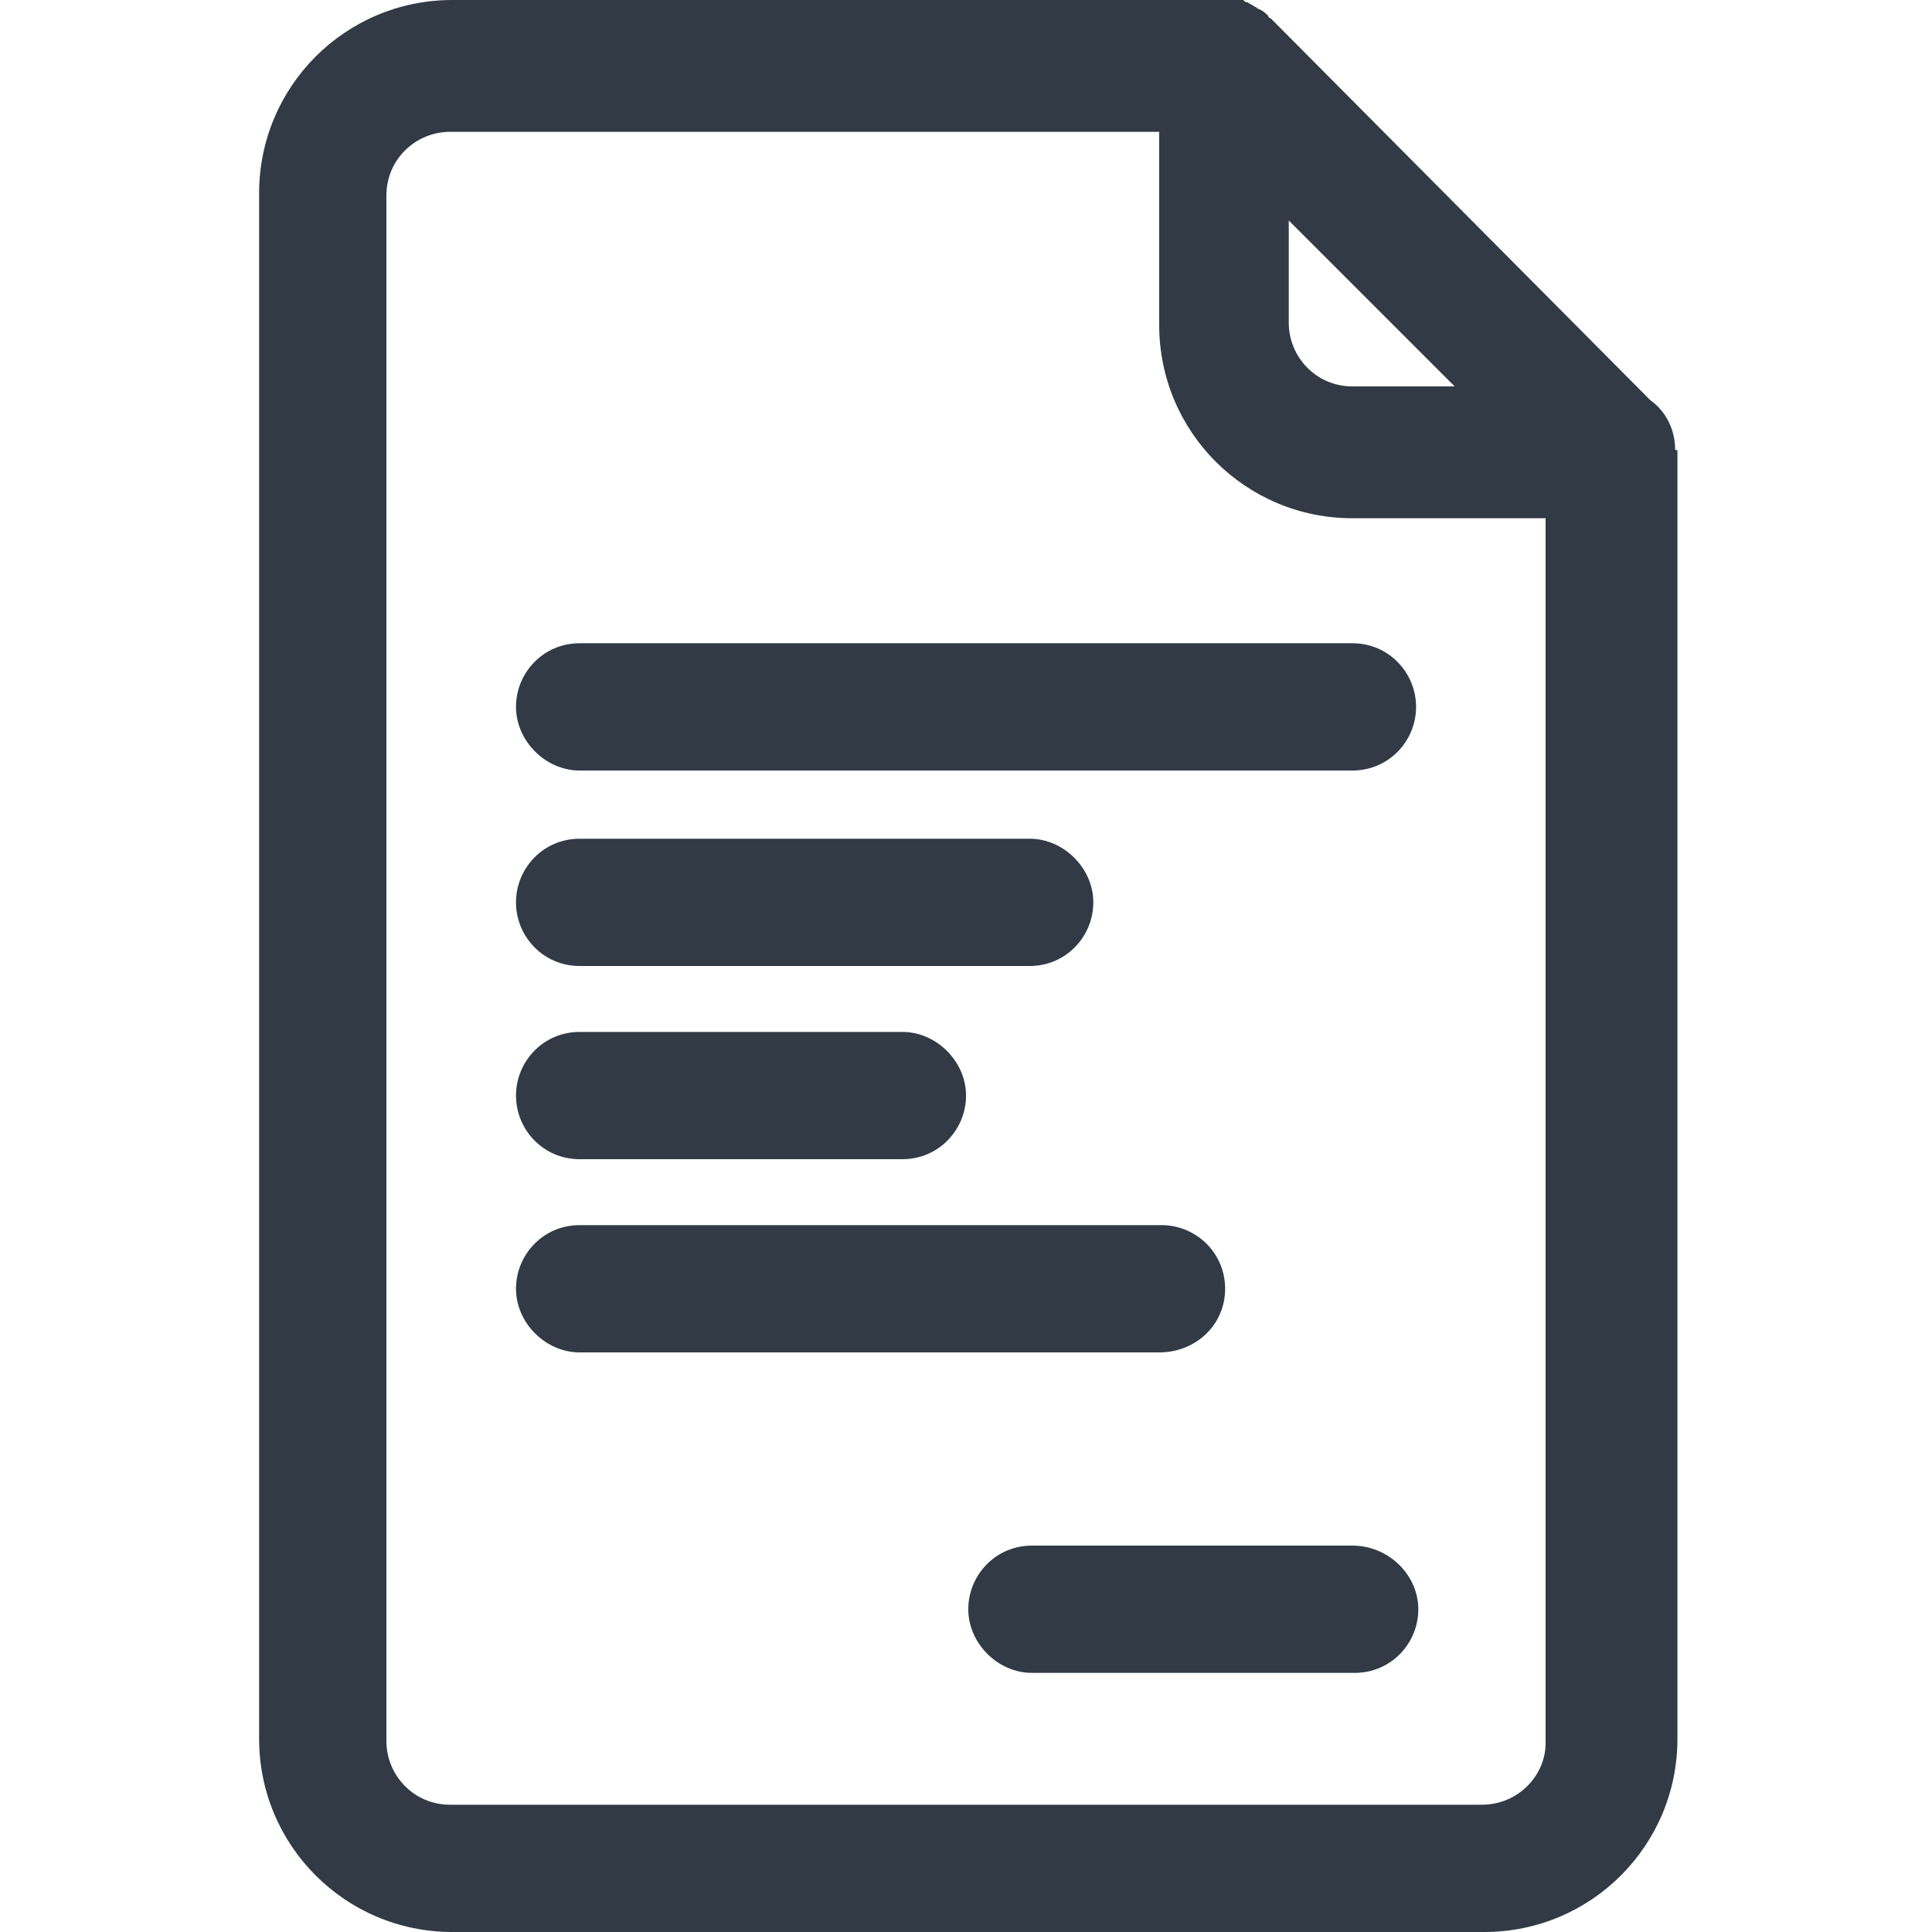 <svg width="50" height="50" viewBox="0 0 50 50" fill="none" xmlns="http://www.w3.org/2000/svg">
<g clip-path="url(#clip0_455_4006)">
<path d="M43.353 11.647C43.353 11.118 43.118 10.647 42.706 10.353L32.883 0.471C32.883 0.471 32.824 0.471 32.824 0.412C32.765 0.353 32.706 0.294 32.588 0.235C32.53 0.235 32.53 0.176 32.471 0.176C32.412 0.118 32.353 0.118 32.294 0.059C32.236 0.059 32.236 0.059 32.177 -1.43833e-05C32.118 -1.43833e-05 32.059 -0.059 32 -0.059C31.883 -1.43833e-05 31.765 -1.43833e-05 31.706 -1.43833e-05H11.706C8.941 -1.43833e-05 6.706 2.235 6.706 5V45C6.706 47.765 8.941 50 11.706 50H38.412C41.177 50 43.412 47.765 43.412 45V11.647C43.353 11.647 43.353 11.647 43.353 11.647ZM33.353 5.706L37.647 10H35C34.059 10 33.353 9.235 33.353 8.353V5.706ZM38.353 46.706H11.647C10.706 46.706 10 45.941 10 45.059V5.059C10 4.118 10.765 3.412 11.647 3.412H30V8.412C30 11.177 32.236 13.412 35 13.412H40V45.118C40 45.941 39.294 46.706 38.353 46.706Z" fill="#323A46"/>
<path d="M35 40H26.706C25.765 40 25.059 40.765 25.059 41.647C25.059 42.529 25.823 43.294 26.706 43.294H35.059C36 43.294 36.706 42.529 36.706 41.647C36.706 40.765 35.941 40 35 40Z" fill="#323A46"/>
<path d="M31.706 33.353C31.706 32.412 30.942 31.706 30.059 31.706H15.001C14.059 31.706 13.354 32.471 13.354 33.353C13.354 34.235 14.118 35 15.001 35H30.001C30.942 35 31.706 34.294 31.706 33.353Z" fill="#323A46"/>
<path d="M15.001 30H23.354C24.295 30 25.001 29.235 25.001 28.353C25.001 27.471 24.236 26.706 23.354 26.706H15.001C14.059 26.706 13.354 27.471 13.354 28.353C13.354 29.235 14.059 30 15.001 30Z" fill="#323A46"/>
<path d="M15.001 25H26.648C27.589 25 28.295 24.235 28.295 23.353C28.295 22.471 27.53 21.706 26.648 21.706H15.001C14.059 21.706 13.354 22.471 13.354 23.353C13.354 24.235 14.059 25 15.001 25Z" fill="#323A46"/>
<path d="M35.001 16.647H15.001C14.059 16.647 13.354 17.412 13.354 18.294C13.354 19.176 14.118 19.941 15.001 19.941H35.001C35.942 19.941 36.648 19.176 36.648 18.294C36.648 17.412 35.942 16.647 35.001 16.647Z" fill="#323A46"/>
</g>
<defs>
<clipPath id="clip0_455_4006">
<rect width="50" height="50" fill="white"/>
</clipPath>
</defs>
</svg>

